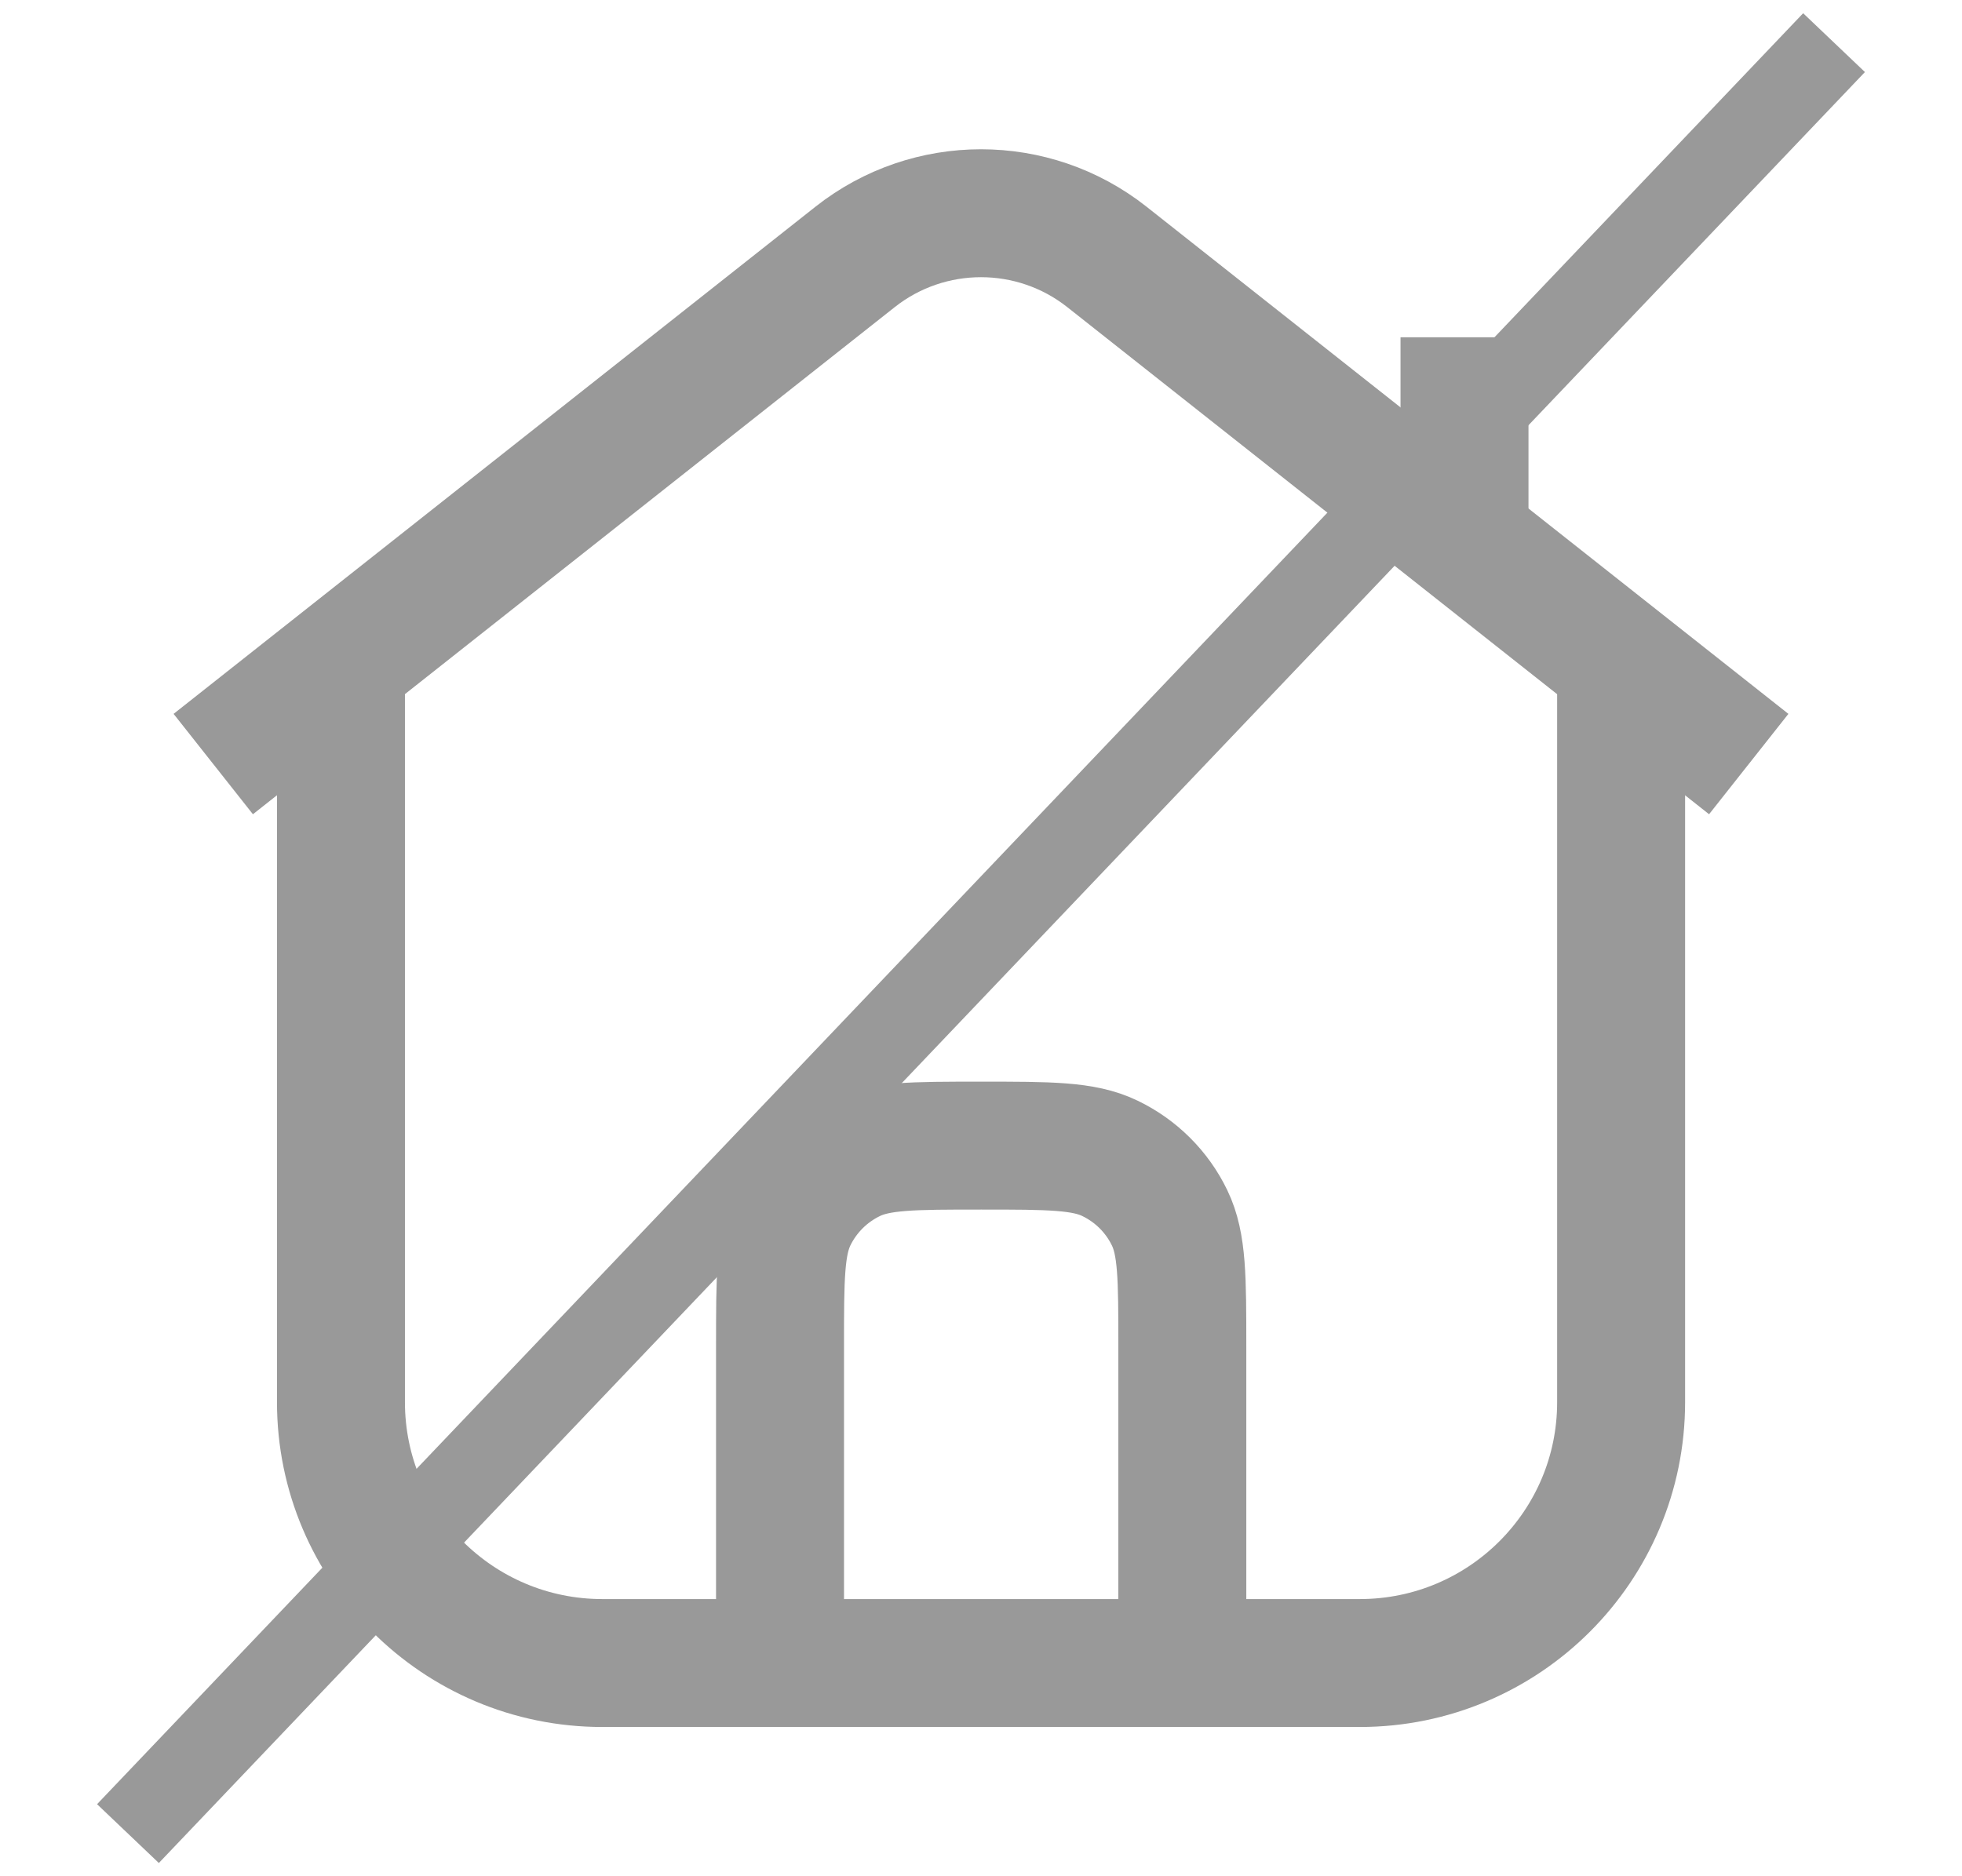 <svg height="22" overflow="visible" viewBox="-1 -1 23 22" width="23" xmlns="http://www.w3.org/2000/svg"><g><defs><path id="path-17273571220841078" d="M4.497 8.761 C4.497 8.761 4.497 17.422 4.497 17.422 C4.497 19.111 5.869 20.481 7.561 20.481 C7.561 20.481 16.44 20.481 16.44 20.481 C18.132 20.481 19.504 19.111 19.504 17.422 C19.504 17.422 19.504 8.761 19.504 8.761" vector-effect="non-scaling-stroke"/></defs> <path style="stroke: rgb(153, 153, 153); stroke-width: 1.5; stroke-linecap: butt; stroke-linejoin: miter; fill: none;" d="M2.997 6.78 C2.997 6.78 2.997 15.441 2.997 15.441 C2.997 17.13 4.369 18.5 6.061 18.5 C6.061 18.5 14.94 18.5 14.94 18.5 C16.632 18.5 18.004 17.13 18.004 15.441 C18.004 15.441 18.004 6.78 18.004 6.78" vector-effect="non-scaling-stroke"/></g><g><defs><path id="path-17273571220841076" d="M21 9.94 C21 9.94 13.474 3.992 13.474 3.992 C12.61 3.31 11.39 3.31 10.526 3.992 C10.526 3.992 3 9.94 3 9.94" vector-effect="non-scaling-stroke"/></defs> <path style="stroke: rgb(153, 153, 153); stroke-width: 1.5; stroke-linecap: butt; stroke-linejoin: miter; fill: none;" d="M19.5 7.959 C19.5 7.959 11.974 2.011 11.974 2.011 C11.11 1.33 9.89 1.33 9.026 2.011 C9.026 2.011 1.5 7.959 1.5 7.959" vector-effect="non-scaling-stroke"/></g><g><defs><path id="path-17273571220841074" d="M17.668 4.935 C17.668 4.935 17.668 7.285 17.668 7.285" vector-effect="non-scaling-stroke"/></defs> <path style="stroke: rgb(153, 153, 153); stroke-width: 1.5; stroke-linecap: butt; stroke-linejoin: miter; fill: none;" d="M16.168 2.955 C16.168 2.955 16.168 5.304 16.168 5.304" vector-effect="non-scaling-stroke"/></g><g><defs><path id="path-17273571220841072" d="M9.644 20.481 C9.644 20.481 9.644 16.768 9.644 16.768 C9.644 15.969 9.644 15.569 9.792 15.261 C9.94 14.956 10.186 14.709 10.492 14.562 C10.801 14.414 11.201 14.414 12.002 14.414 C12.802 14.414 13.203 14.414 13.511 14.562 C13.817 14.709 14.064 14.956 14.211 15.261 C14.36 15.569 14.36 15.969 14.36 16.768 C14.36 16.768 14.36 20.481 14.36 20.481" vector-effect="non-scaling-stroke"/></defs> <path style="stroke: rgb(153, 153, 153); stroke-width: 1.5; stroke-linecap: butt; stroke-linejoin: miter; fill: none;" d="M8.144 18.5 C8.144 18.5 8.144 14.787 8.144 14.787 C8.144 13.988 8.144 13.588 8.292 13.28 C8.44 12.975 8.686 12.729 8.992 12.582 C9.301 12.433 9.701 12.433 10.502 12.433 C11.302 12.433 11.703 12.433 12.011 12.582 C12.317 12.729 12.564 12.975 12.711 13.28 C12.86 13.588 12.86 13.988 12.86 14.787 C12.86 14.787 12.86 18.5 12.86 18.5" vector-effect="non-scaling-stroke"/></g><g><defs><path id="path-17273571221201492" d="M449 1482 C449 1482 469 1461 469 1461" vector-effect="non-scaling-stroke"/></defs> <path style="stroke: rgb(153, 153, 153); stroke-width: 1; stroke-linecap: butt; stroke-linejoin: miter; fill: none; transform-box: fill-box; transform-origin: center center; transform: rotate(90deg);" d="M0.5 20.5 C0.5 20.5 20.5 -0.5 20.5 -0.5" vector-effect="non-scaling-stroke"/></g></svg>